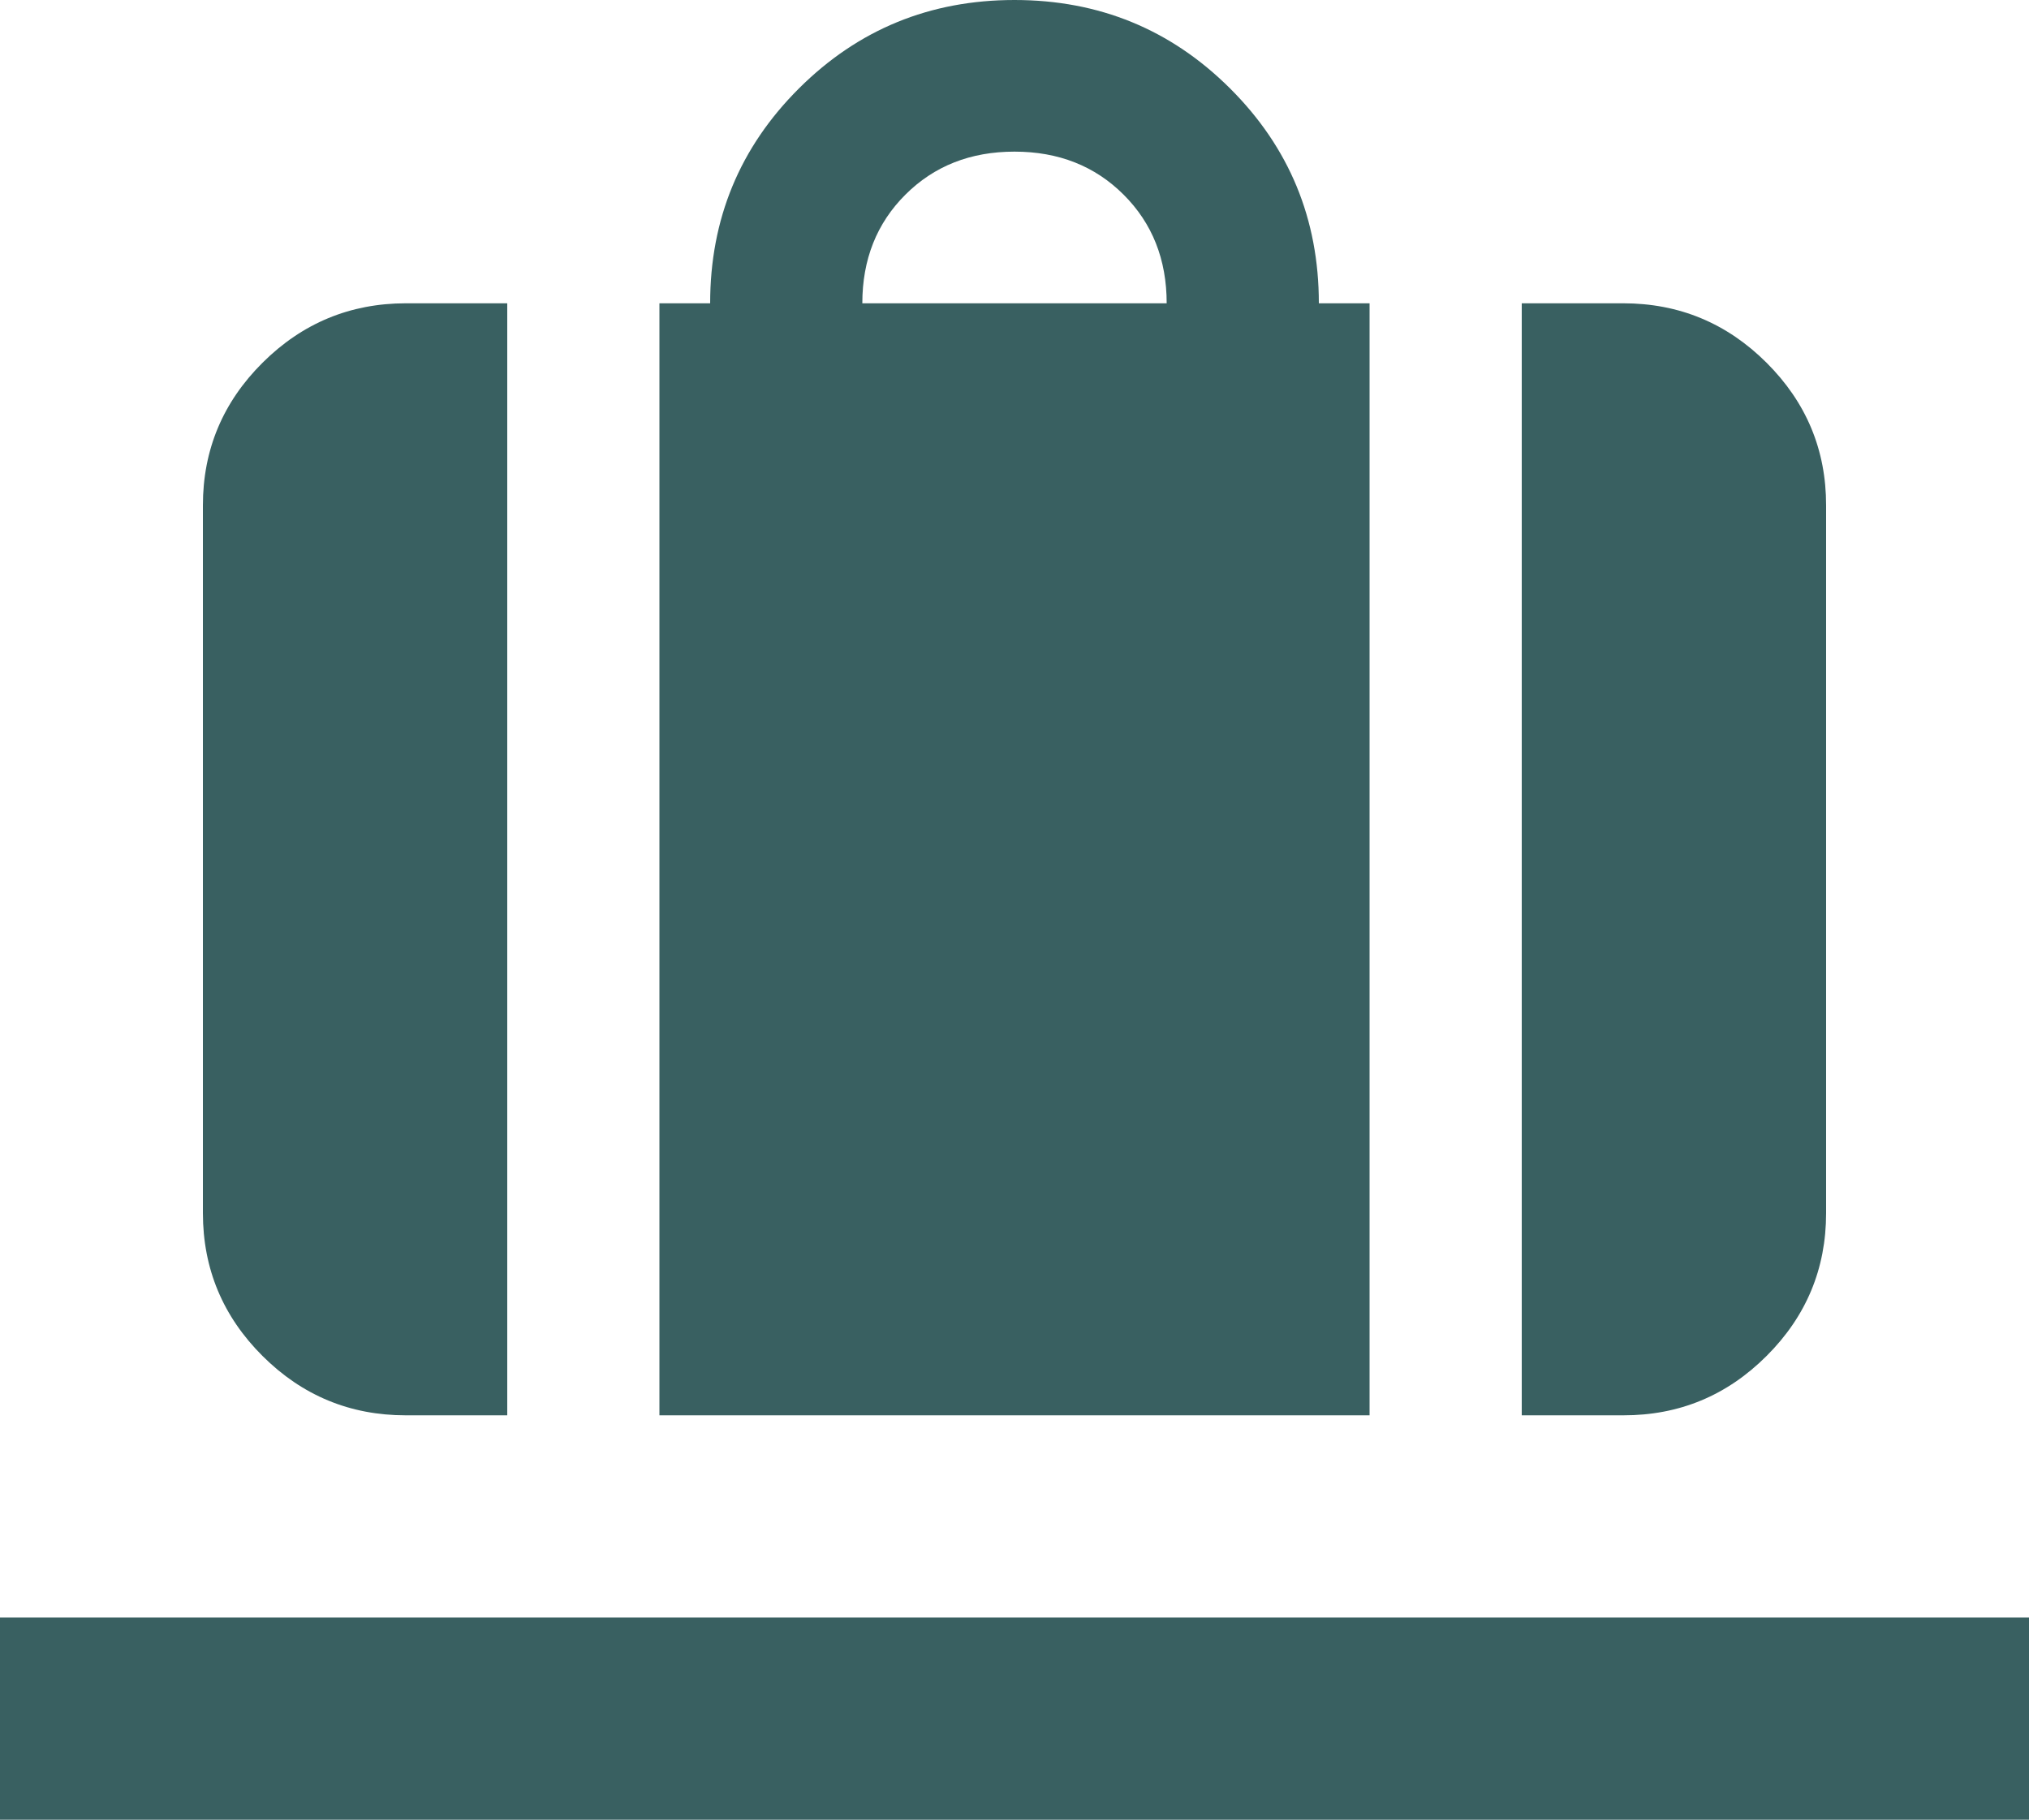 <svg width="68" height="61" viewBox="0 0 68 61" fill="none" xmlns="http://www.w3.org/2000/svg">
    <path
        d="M22.1 47.444V10.167H23.8C23.8 7.343 24.792 4.942 26.775 2.965C28.758 0.988 31.167 0 34 0C36.833 0 39.242 0.988 41.225 2.965C43.208 4.942 44.2 7.343 44.2 10.167H45.9V47.444H22.1ZM28.9 10.167H39.1C39.1 8.698 38.618 7.484 37.655 6.524C36.692 5.563 35.473 5.083 34 5.083C32.527 5.083 31.308 5.563 30.345 6.524C29.382 7.484 28.9 8.698 28.9 10.167ZM51 47.444V10.167H54.4C56.27 10.167 57.871 10.831 59.204 12.159C60.537 13.488 61.202 15.083 61.2 16.944V40.667C61.2 42.531 60.535 44.127 59.204 45.455C57.874 46.784 56.272 47.447 54.4 47.444H51ZM13.6 47.444C11.73 47.444 10.13 46.781 8.799 45.455C7.469 44.129 6.802 42.533 6.8 40.667V16.944C6.8 15.081 7.466 13.486 8.799 12.159C10.132 10.833 11.732 10.169 13.6 10.167H17V47.444H13.6ZM0 61V54.222H68V61H0Z"
        fill="#396061" />
</svg>